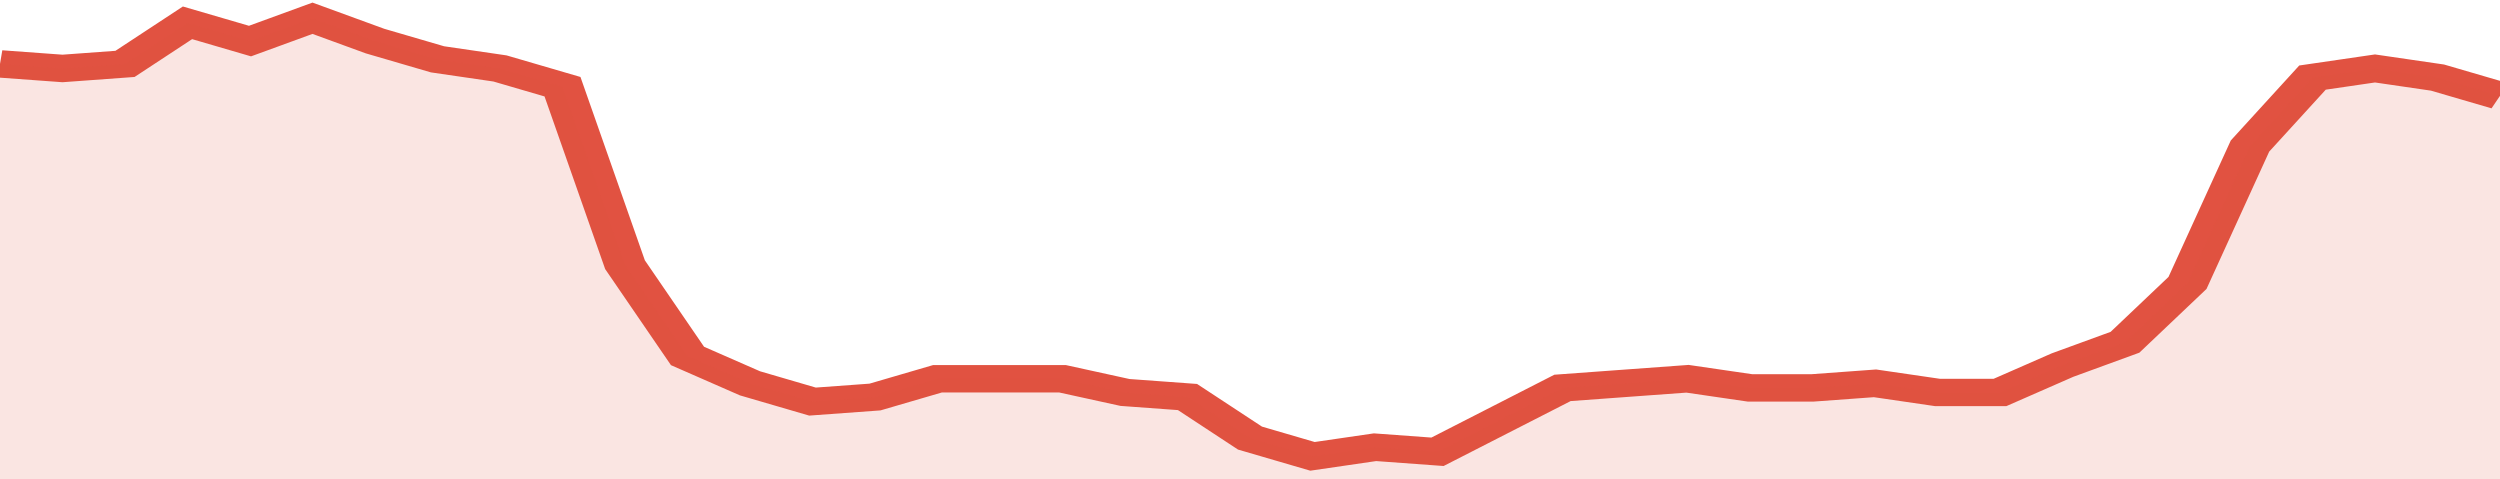 <svg xmlns="http://www.w3.org/2000/svg" viewBox="0 0 360 105" width="120" height="23" preserveAspectRatio="none">
				 <polyline fill="none" stroke="#E15241" stroke-width="6" points="0, 14 9, 15 18, 14 27, 5 36, 9 45, 4 54, 9 63, 13 72, 15 81, 19 90, 58 99, 78 108, 84 117, 88 126, 87 135, 83 144, 83 153, 83 162, 86 171, 87 180, 96 189, 100 198, 98 207, 99 216, 92 225, 85 234, 84 243, 83 252, 85 261, 85 270, 84 279, 86 288, 86 297, 80 306, 75 315, 62 324, 32 333, 17 342, 15 351, 17 360, 21 360, 21 "> </polyline>
				 <polygon fill="#E15241" opacity="0.15" points="0, 105 0, 14 9, 15 18, 14 27, 5 36, 9 45, 4 54, 9 63, 13 72, 15 81, 19 90, 58 99, 78 108, 84 117, 88 126, 87 135, 83 144, 83 153, 83 162, 86 171, 87 180, 96 189, 100 198, 98 207, 99 216, 92 225, 85 234, 84 243, 83 252, 85 261, 85 270, 84 279, 86 288, 86 297, 80 306, 75 315, 62 324, 32 333, 17 342, 15 351, 17 360, 21 360, 105 "></polygon>
			</svg>